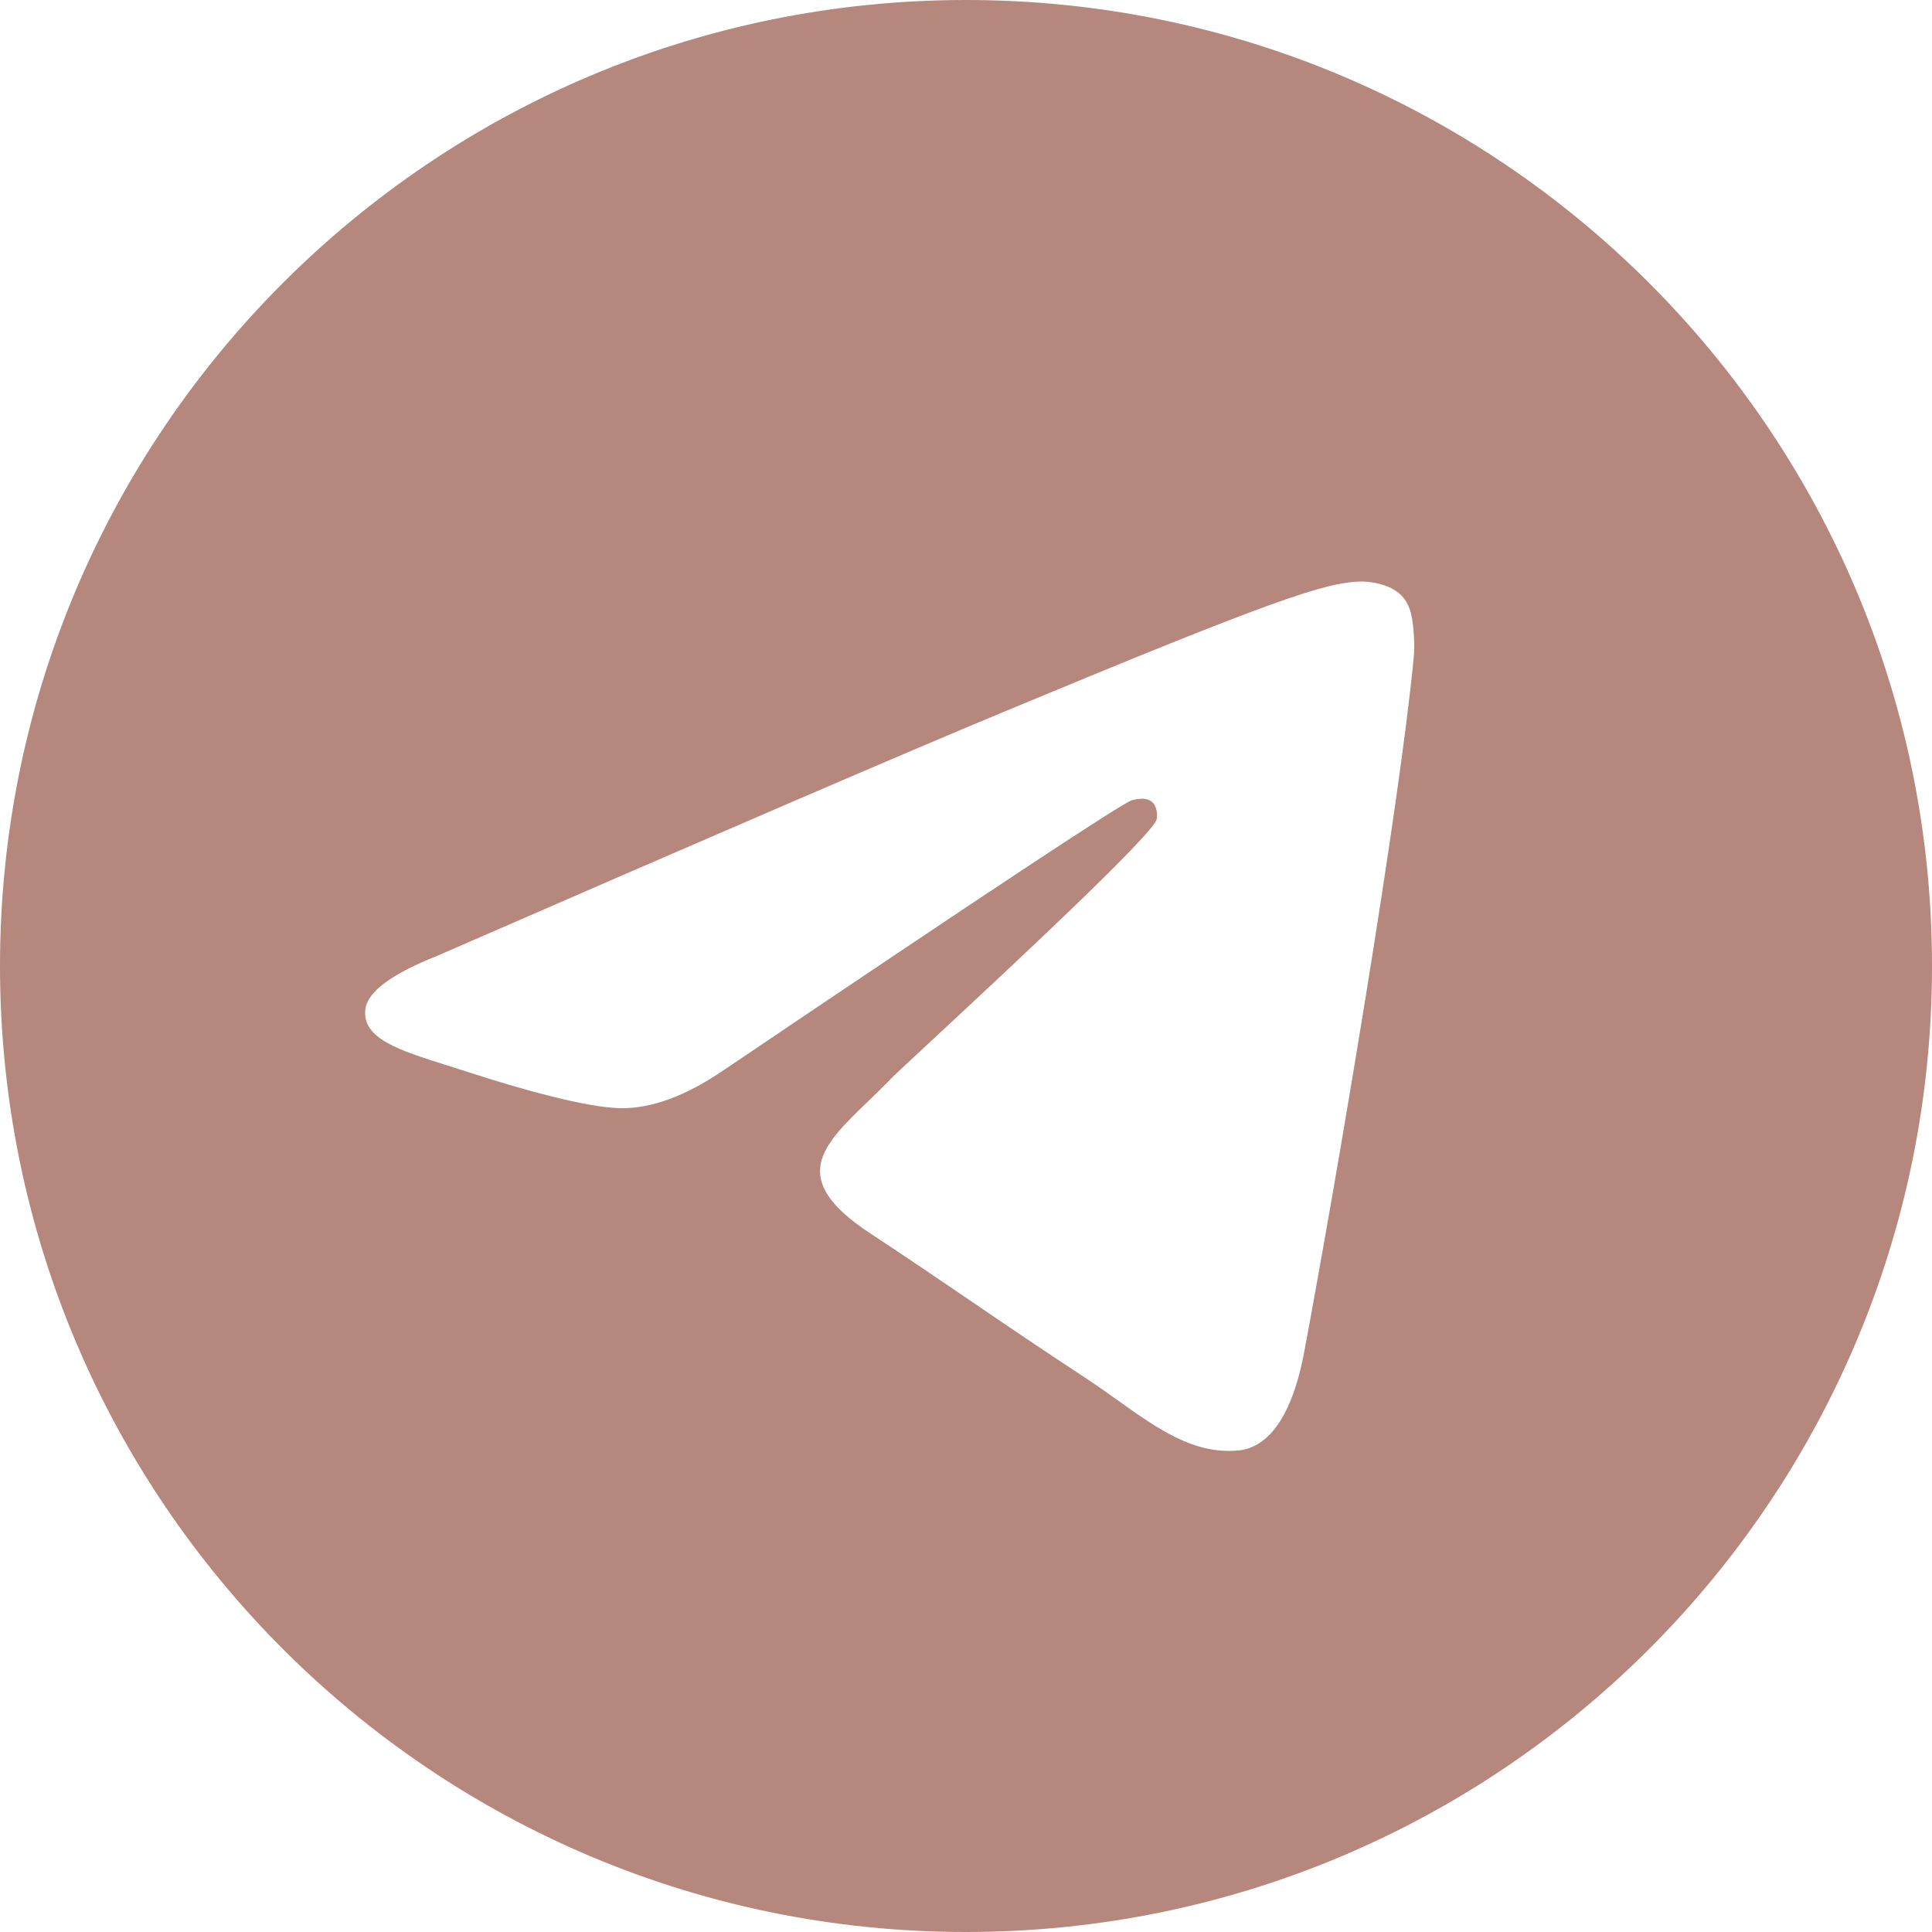<?xml version="1.0" encoding="UTF-8"?> <svg xmlns="http://www.w3.org/2000/svg" width="47" height="47" viewBox="0 0 47 47" fill="none"><g clip-path="url(#clip0_529_36)"><path fill-rule="evenodd" clip-rule="evenodd" d="M47 23.5C47 36.479 36.479 47 23.5 47C10.521 47 0 36.479 0 23.5C0 10.521 10.521 0 23.5 0C36.479 0 47 10.521 47 23.5ZM24.342 17.349C22.056 18.299 17.488 20.267 10.637 23.252C9.525 23.694 8.942 24.127 8.889 24.55C8.8 25.265 9.695 25.547 10.915 25.93C11.081 25.983 11.252 26.037 11.429 26.094C12.629 26.484 14.243 26.94 15.082 26.959C15.843 26.975 16.692 26.661 17.63 26.017C24.031 21.696 27.335 19.512 27.543 19.465C27.689 19.432 27.892 19.39 28.029 19.512C28.167 19.635 28.153 19.866 28.139 19.928C28.05 20.306 24.534 23.575 22.715 25.266C22.148 25.793 21.745 26.167 21.663 26.253C21.479 26.444 21.291 26.625 21.111 26.799C19.996 27.874 19.16 28.679 21.157 29.995C22.117 30.628 22.885 31.151 23.651 31.672C24.487 32.242 25.322 32.81 26.401 33.518C26.677 33.699 26.939 33.886 27.195 34.068C28.169 34.762 29.044 35.386 30.124 35.286C30.752 35.229 31.401 34.638 31.73 32.877C32.509 28.715 34.039 19.698 34.393 15.982C34.424 15.656 34.385 15.24 34.353 15.057C34.322 14.874 34.257 14.613 34.019 14.42C33.737 14.192 33.303 14.144 33.108 14.147C32.224 14.163 30.868 14.634 24.342 17.349Z" fill="#B6877C"></path></g><defs><clipPath id="clip0_529_36"><rect width="47" height="47" fill="white"></rect></clipPath></defs></svg> 